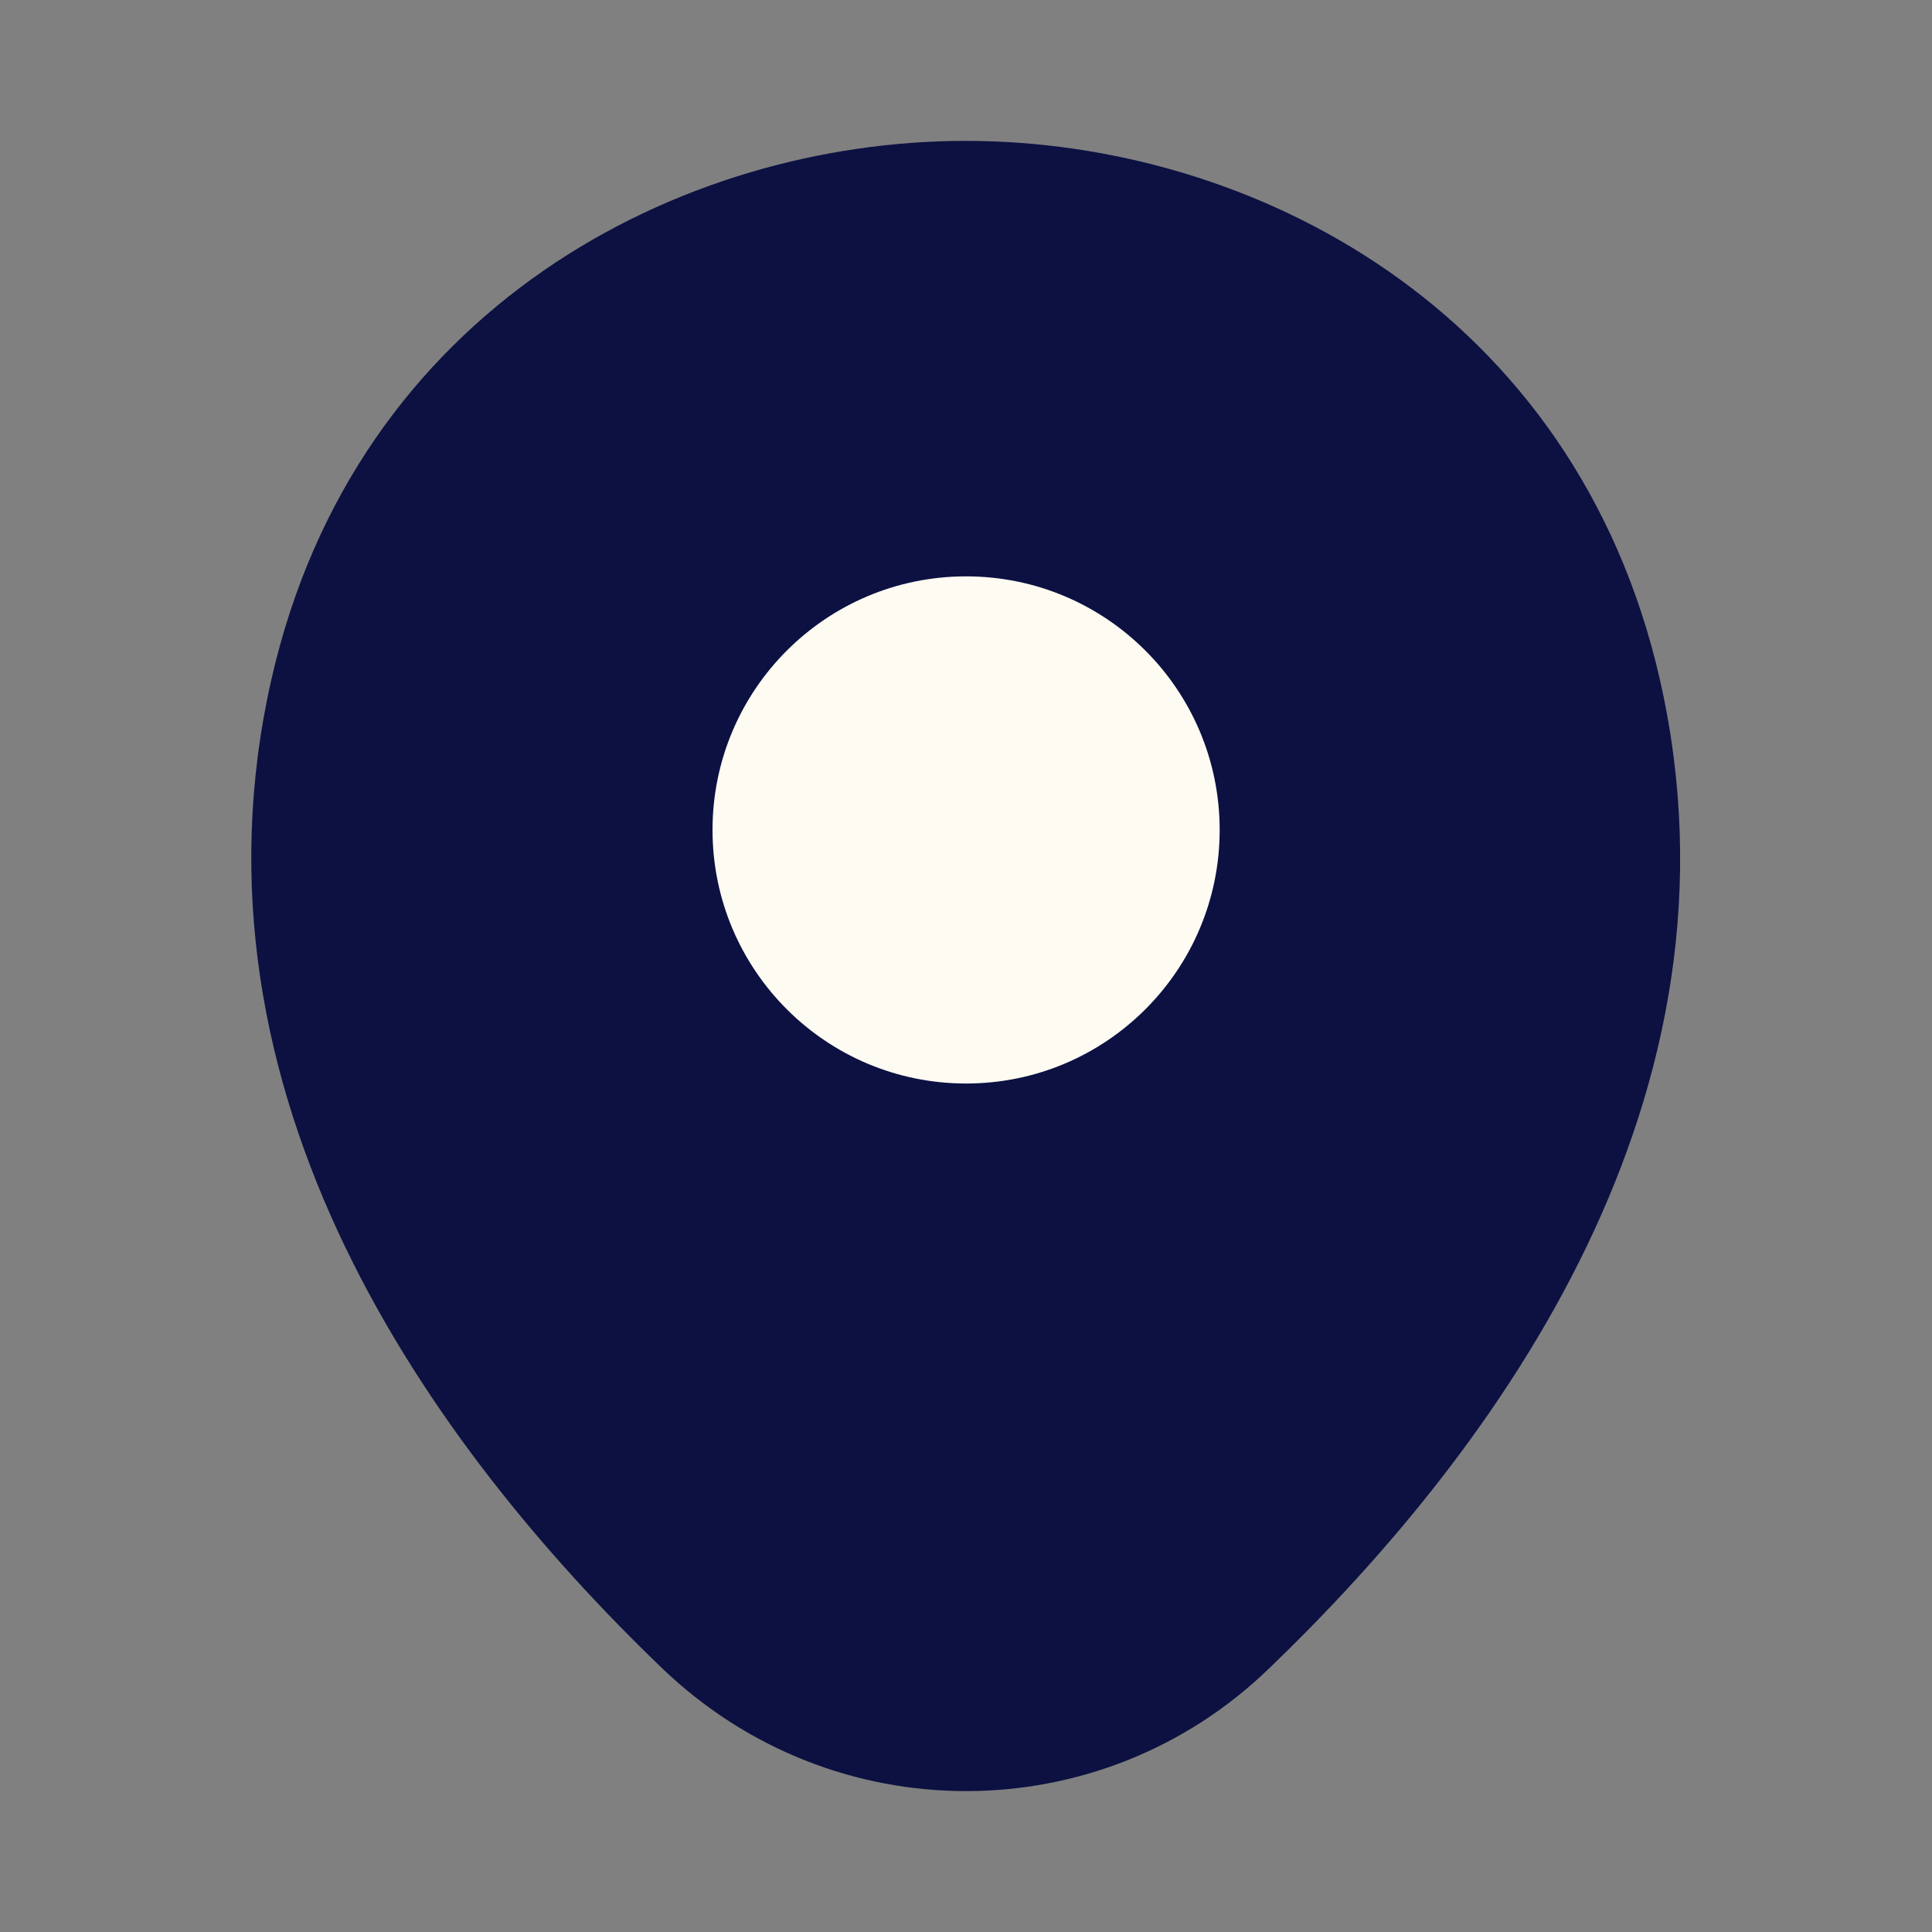 <svg width="40" height="40" viewBox="0 0 40 40" fill="none" xmlns="http://www.w3.org/2000/svg">
<rect x="0" y="0" width="40" height="40" fill="#808080" stroke="none"/>
<path fill-rule="evenodd" clip-rule="evenodd" d="M20.002 2.917C20.002 2.917 20.002 2.917 19.985 2.917C14.102 2.917 7.369 6.367 5.619 14.066C3.669 22.666 8.935 29.95 13.702 34.533C15.469 36.233 17.735 37.083 20.002 37.083C22.269 37.083 24.535 36.233 26.285 34.533C31.052 29.95 36.319 22.683 34.369 14.083C32.619 6.383 25.902 2.917 20.002 2.917Z" fill="#0C1142"/>
<path fill-rule="evenodd" clip-rule="evenodd" d="M14.752 17.183C14.752 14.283 17.102 11.933 20.002 11.933C22.902 11.933 25.252 14.283 25.252 17.183C25.252 20.083 22.902 22.433 20.002 22.433C17.102 22.433 14.752 20.083 14.752 17.183Z" fill="#FEFBF2"/>
</svg>
